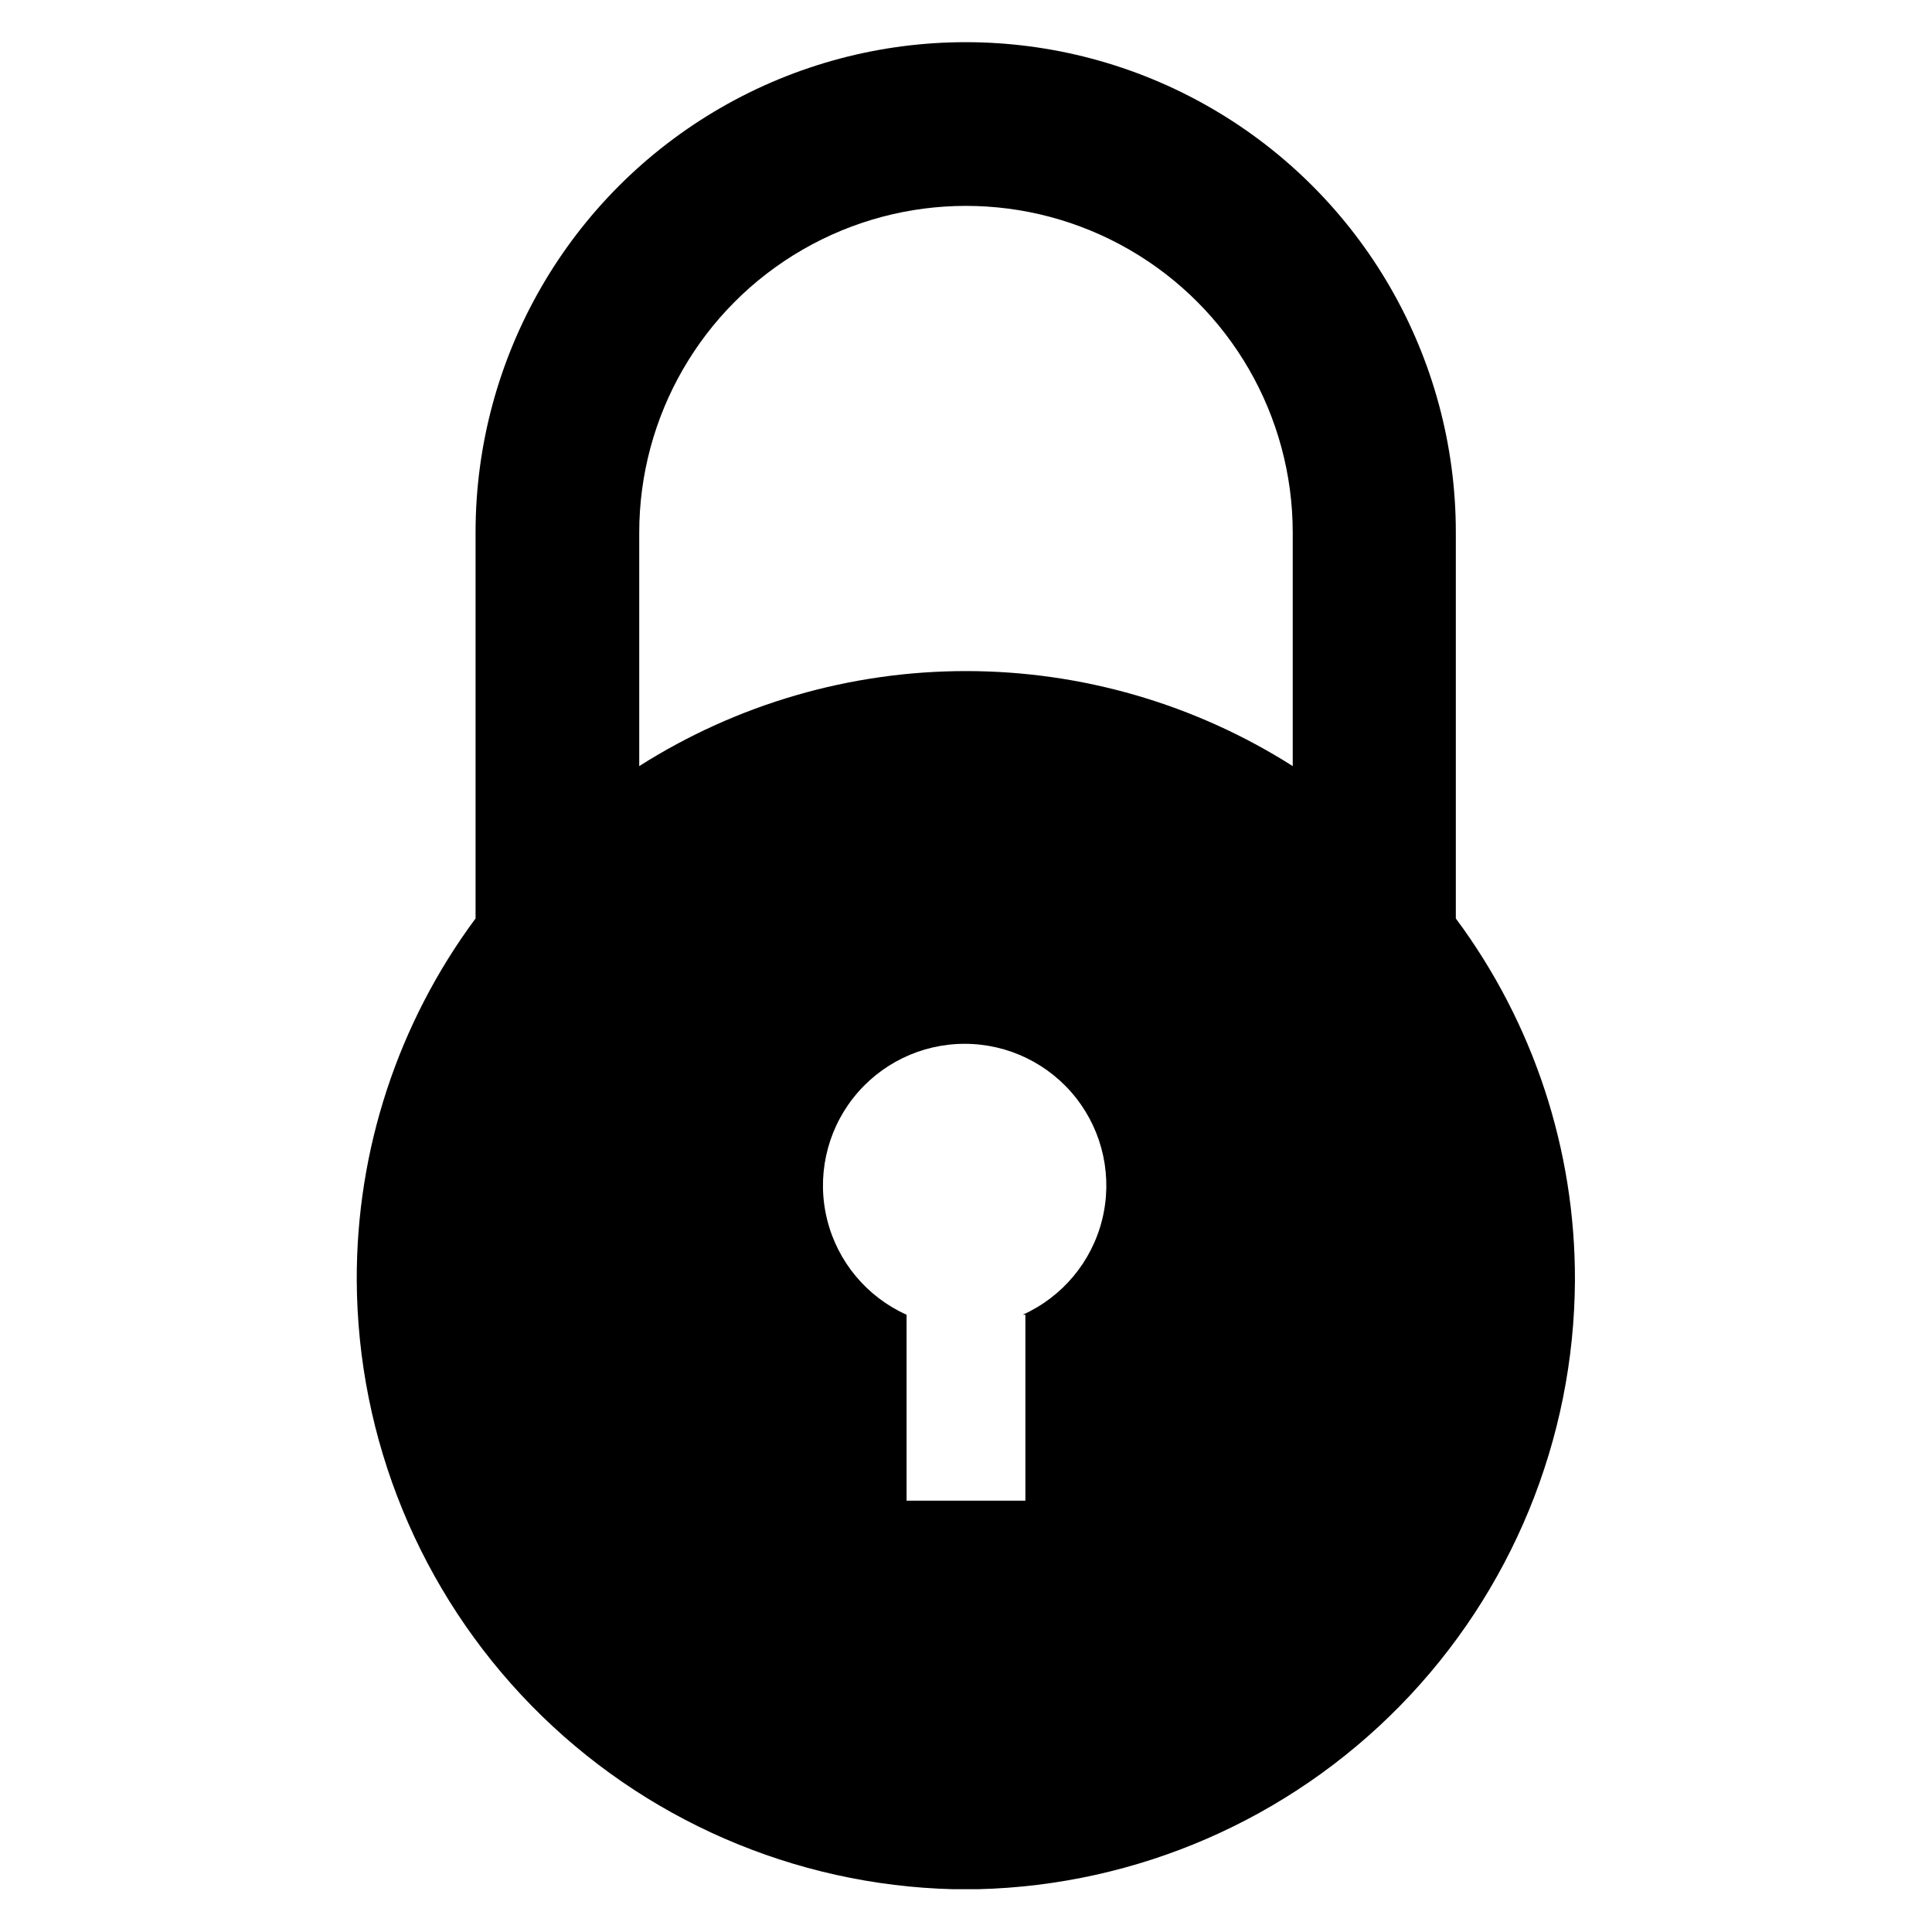 <?xml version="1.0" encoding="UTF-8"?>
<!-- The Best Svg Icon site in the world: iconSvg.co, Visit us! https://iconsvg.co -->
<svg fill="#000000" width="800px" height="800px" version="1.1" viewBox="144 144 512 512" xmlns="http://www.w3.org/2000/svg">
 <path d="m529.81 387.4v-102.34c0-46.402-24.758-89.285-64.945-112.48-40.188-23.203-89.699-23.203-129.89 0-40.188 23.199-64.945 66.082-64.945 112.48v102.34c-20.566 27.727-31.613 61.359-31.488 95.883 0.191 42.172 16.805 82.609 46.316 112.74 29.508 30.129 69.594 47.574 111.75 48.637h6.535c42.188-1.023 82.312-18.453 111.86-48.582 29.543-30.133 46.18-70.594 46.371-112.79 0.102-34.531-10.973-68.168-31.566-95.883zm-114.07 105.02v49.277h-31.488v-49.277c-10.527-4.734-18.297-14.043-21.062-25.25-2.769-11.207-0.227-23.066 6.891-32.152 7.117-9.09 18.02-14.398 29.562-14.398s22.445 5.309 29.562 14.398c7.117 9.086 9.66 20.945 6.891 32.152-2.766 11.207-10.535 20.516-21.062 25.25zm70.848-145.39v-0.004c-25.887-16.449-55.922-25.184-86.59-25.184-30.672 0-60.707 8.734-86.594 25.184v-61.875c0-30.934 16.504-59.523 43.297-74.988 26.789-15.469 59.801-15.469 86.59 0 26.793 15.465 43.297 44.055 43.297 74.988z"/>
</svg>